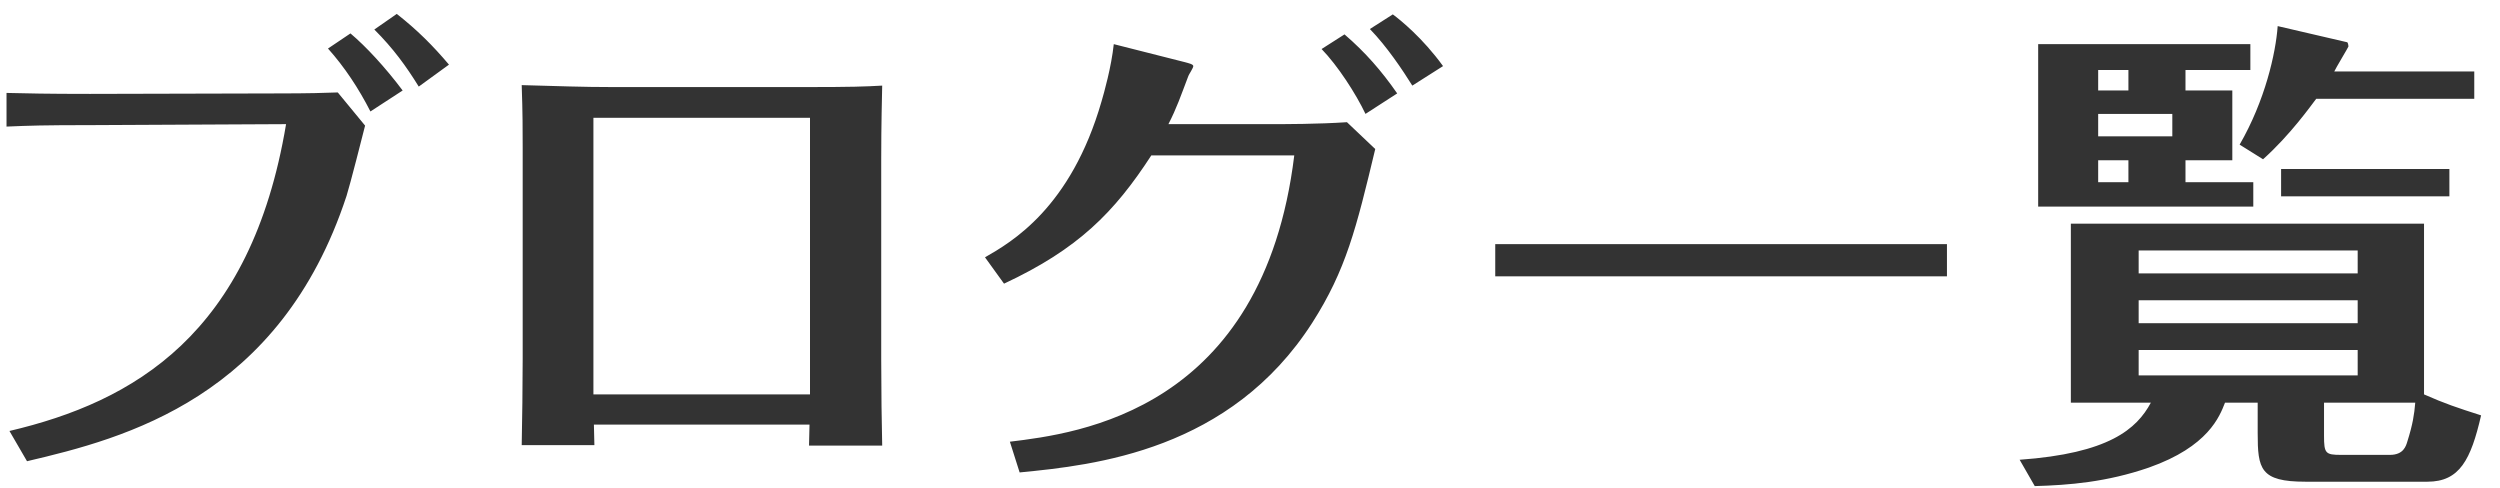 <svg width="82" height="16" viewBox="0 0 82 16" fill="none" xmlns="http://www.w3.org/2000/svg">
<path d="M0.886 15.128L0.31 14.136C4.391 13.176 8.23 10.968 9.383 4.072L2.998 4.104C1.431 4.104 0.966 4.12 0.214 4.152V3.048C0.902 3.064 1.526 3.08 2.95 3.08L9.239 3.064C10.023 3.064 10.726 3.048 11.079 3.032L11.975 4.12C11.895 4.44 11.479 6.072 11.367 6.424C9.191 13.048 4.103 14.376 0.886 15.128ZM12.278 0.968L13.014 0.456C13.687 0.984 14.198 1.496 14.726 2.12L13.735 2.84C13.319 2.168 12.902 1.592 12.278 0.968ZM13.207 2.968L12.15 3.656C11.767 2.904 11.303 2.2 10.758 1.592L11.495 1.096C12.007 1.528 12.63 2.2 13.207 2.968ZM26.552 13.928H19.48C19.48 14.024 19.496 14.488 19.496 14.6H17.112C17.128 13.912 17.144 12.52 17.144 11.752V4.84C17.144 4.28 17.144 3.72 17.112 2.792C18.36 2.824 19.064 2.856 20.12 2.856H26.392C27.96 2.856 28.36 2.84 28.936 2.808C28.904 4.184 28.904 4.904 28.904 5.24V11.784C28.904 12.776 28.92 13.96 28.936 14.616H26.536C26.536 14.408 26.552 14.136 26.552 13.928ZM19.464 3.864V12.936H26.568V3.864H19.464ZM43.348 1.608L44.1 1.128C44.788 1.72 45.316 2.328 45.828 3.064L44.788 3.736C44.468 3.064 43.876 2.152 43.348 1.608ZM44.932 0.952L45.684 0.472C45.924 0.648 46.66 1.24 47.332 2.168L46.324 2.808C46.004 2.296 45.492 1.528 44.932 0.952ZM32.932 9.304L32.308 8.44C33.172 7.944 35.124 6.824 36.132 3.32C36.212 3.048 36.452 2.2 36.532 1.448L38.868 2.04C38.98 2.072 39.14 2.104 39.14 2.168C39.14 2.232 38.996 2.44 38.98 2.488C38.724 3.16 38.596 3.544 38.324 4.072H41.652C42.148 4.072 43.236 4.072 44.18 4.008L45.108 4.888C44.484 7.496 44.148 8.856 43.044 10.584C40.356 14.776 35.924 15.256 33.444 15.496L33.124 14.488C35.348 14.216 41.428 13.48 42.452 5.096H37.764C36.548 6.968 35.364 8.168 32.932 9.304ZM49.044 8.008H63.86V9.064H49.044V8.008ZM79.62 15.8H75.62C74.132 15.8 74.052 15.384 74.052 14.2V13.208H72.98C72.804 13.656 72.436 14.648 70.484 15.336C69.092 15.816 67.86 15.912 66.74 15.944L66.244 15.08C69.172 14.872 70.084 14.072 70.548 13.208H67.924V7.336H79.508V12.936C80.196 13.24 80.58 13.368 81.38 13.624C81.044 15.08 80.676 15.8 79.62 15.8ZM77.332 9.848H70.148V10.6H77.332V9.848ZM77.332 11.48H70.148V12.312H77.332V11.48ZM76.788 14.92H78.388C78.836 14.92 78.916 14.632 78.964 14.472C79.14 13.912 79.188 13.592 79.22 13.208H76.228V14.296C76.228 14.872 76.276 14.92 76.788 14.92ZM70.148 8.968H77.332V8.216H70.148V8.968ZM71.684 2.968H73.22V5.256H71.684V5.976H73.908V6.776H66.852V1.448H73.812V2.296H71.684V2.968ZM71.252 3.736H68.82V4.472H71.252V3.736ZM68.82 2.968H69.812V2.296H68.82V2.968ZM69.812 5.256H68.82V5.976H69.812V5.256ZM74.228 5.224L73.46 4.744C74.292 3.304 74.644 1.752 74.708 0.856L76.98 1.384C77.012 1.384 77.028 1.48 77.028 1.528C77.028 1.544 76.596 2.264 76.564 2.344H81.156V3.24H75.972C75.812 3.448 75.124 4.424 74.228 5.224ZM80.34 5.544V6.44H74.82V5.544H80.34Z" fill="#333333"/>
</svg>
